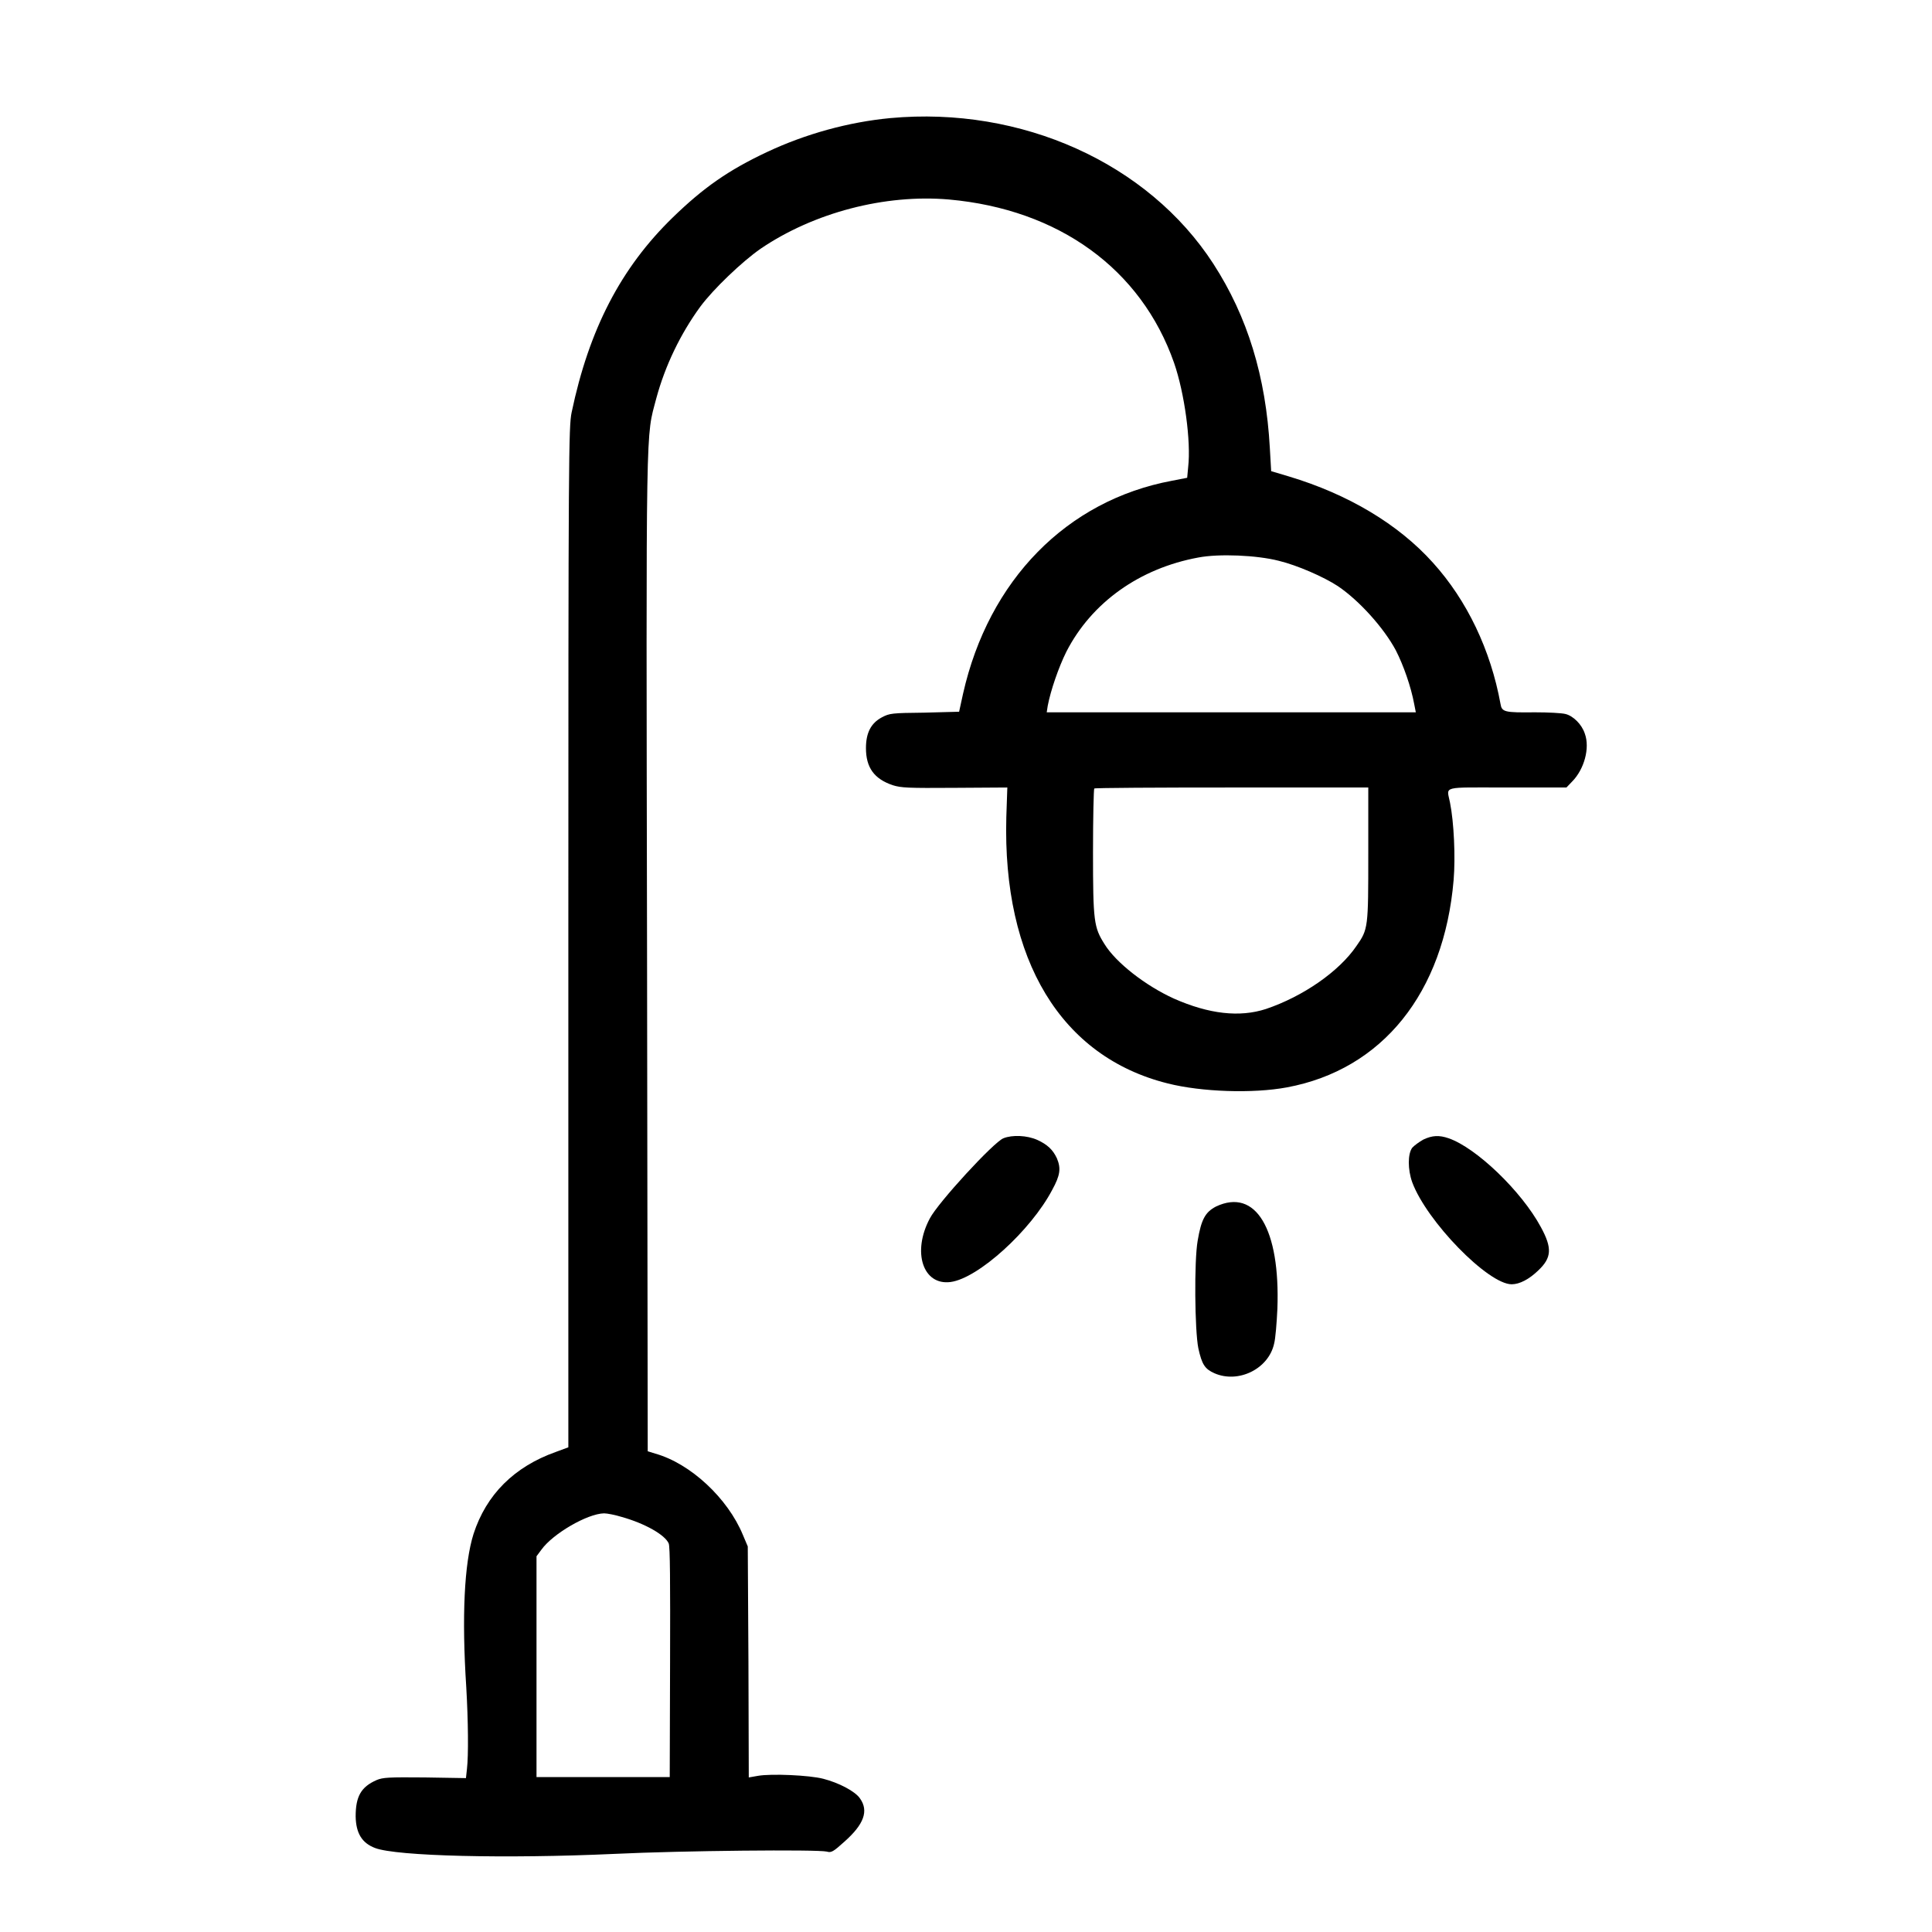 <?xml version="1.0" encoding="utf-8"?>
<svg height="24" version="1.1" viewBox="0 0 22 23" width="24" xmlns="http://www.w3.org/2000/svg" xmlns:xlink="http://www.w3.org/1999/xlink">
<g id="surface1">
<path d="M 10.098 1.406 C 9.602 1.453 9.09 1.594 8.633 1.809 C 8.168 2.027 7.871 2.238 7.512 2.586 C 6.891 3.188 6.512 3.922 6.305 4.91 C 6.27 5.082 6.266 5.402 6.266 11.164 L 6.266 17.23 L 6.117 17.285 C 5.621 17.461 5.289 17.793 5.137 18.262 C 5.027 18.613 4.996 19.242 5.051 20.09 C 5.074 20.488 5.078 20.898 5.059 21.059 L 5.047 21.168 L 4.559 21.16 C 4.125 21.156 4.059 21.16 3.984 21.191 C 3.797 21.273 3.734 21.387 3.734 21.625 C 3.738 21.824 3.809 21.941 3.965 22 C 4.219 22.098 5.527 22.129 6.816 22.07 C 7.625 22.031 9.234 22.016 9.344 22.043 C 9.395 22.059 9.422 22.043 9.551 21.926 C 9.785 21.719 9.844 21.559 9.738 21.41 C 9.68 21.324 9.484 21.223 9.301 21.176 C 9.137 21.133 8.68 21.113 8.523 21.141 L 8.414 21.16 L 8.41 19.785 L 8.402 18.41 L 8.344 18.273 C 8.164 17.836 7.719 17.422 7.301 17.305 L 7.211 17.277 L 7.203 11.336 C 7.191 4.855 7.188 5.223 7.312 4.746 C 7.418 4.352 7.602 3.973 7.836 3.652 C 7.992 3.441 8.336 3.113 8.555 2.961 C 9.188 2.531 10.035 2.309 10.797 2.375 C 12.105 2.492 13.086 3.203 13.477 4.32 C 13.602 4.68 13.68 5.258 13.645 5.559 L 13.633 5.688 L 13.453 5.723 C 12.199 5.957 11.27 6.906 10.965 8.258 L 10.918 8.473 L 10.504 8.484 C 10.113 8.488 10.09 8.492 10 8.539 C 9.867 8.609 9.809 8.727 9.809 8.906 C 9.809 9.137 9.906 9.273 10.129 9.348 C 10.23 9.379 10.305 9.383 10.867 9.379 L 11.492 9.375 L 11.48 9.727 C 11.434 11.43 12.133 12.582 13.402 12.898 C 13.805 13 14.418 13.02 14.82 12.945 C 15.957 12.734 16.691 11.82 16.805 10.477 C 16.828 10.203 16.809 9.789 16.762 9.555 C 16.723 9.352 16.645 9.375 17.445 9.375 L 18.148 9.375 L 18.215 9.305 C 18.359 9.16 18.43 8.906 18.367 8.734 C 18.332 8.625 18.23 8.523 18.137 8.5 C 18.09 8.488 17.93 8.48 17.773 8.48 C 17.41 8.484 17.379 8.477 17.363 8.379 C 17.246 7.738 16.965 7.148 16.559 6.699 C 16.145 6.238 15.547 5.883 14.844 5.672 L 14.633 5.609 L 14.617 5.332 C 14.57 4.484 14.352 3.77 13.945 3.141 C 13.168 1.941 11.66 1.262 10.098 1.406 Z M 14.723 6.676 C 14.945 6.73 15.258 6.867 15.426 6.977 C 15.68 7.148 15.973 7.473 16.117 7.742 C 16.207 7.918 16.297 8.172 16.336 8.383 L 16.355 8.48 L 11.961 8.48 L 11.973 8.402 C 12.008 8.219 12.102 7.945 12.195 7.758 C 12.496 7.172 13.066 6.766 13.766 6.637 C 14.012 6.59 14.461 6.609 14.723 6.676 Z M 15.789 10.164 C 15.789 11.043 15.789 11.062 15.648 11.262 C 15.441 11.566 15.012 11.863 14.57 12.012 C 14.258 12.113 13.895 12.074 13.473 11.887 C 13.137 11.734 12.785 11.461 12.648 11.238 C 12.523 11.039 12.512 10.973 12.512 10.145 C 12.512 9.734 12.52 9.395 12.527 9.387 C 12.535 9.379 13.273 9.375 14.168 9.375 L 15.789 9.375 Z M 6.902 18.059 C 7.18 18.137 7.418 18.273 7.461 18.375 C 7.477 18.414 7.48 18.824 7.477 19.793 L 7.473 21.156 L 5.887 21.156 L 5.887 18.527 L 5.945 18.449 C 6.082 18.258 6.492 18.02 6.691 18.016 C 6.73 18.016 6.824 18.035 6.902 18.059 Z M 6.902 18.059 " fill="currentColor" fill-opacity="1"/>
<path d="M 11.445 13.551 C 11.328 13.598 10.668 14.316 10.57 14.504 C 10.355 14.906 10.488 15.305 10.816 15.262 C 11.145 15.219 11.773 14.648 12.027 14.164 C 12.121 13.992 12.133 13.91 12.082 13.789 C 12.035 13.688 11.969 13.625 11.848 13.57 C 11.727 13.516 11.551 13.508 11.445 13.551 Z M 11.445 13.551 " fill="currentColor" fill-opacity="1"/>
<path d="M 16.445 13.566 C 16.395 13.594 16.336 13.637 16.312 13.664 C 16.258 13.738 16.258 13.922 16.312 14.074 C 16.484 14.539 17.215 15.289 17.496 15.289 C 17.59 15.289 17.703 15.23 17.812 15.125 C 17.973 14.973 17.98 14.859 17.844 14.609 C 17.613 14.18 17.074 13.664 16.746 13.551 C 16.633 13.512 16.551 13.516 16.445 13.566 Z M 16.445 13.566 " fill="currentColor" fill-opacity="1"/>
<path d="M 13.977 14.363 C 13.848 14.43 13.801 14.516 13.758 14.77 C 13.715 15.012 13.723 15.84 13.766 16.051 C 13.809 16.246 13.844 16.297 13.957 16.348 C 14.242 16.473 14.602 16.297 14.668 15.996 C 14.684 15.938 14.699 15.75 14.707 15.582 C 14.742 14.629 14.449 14.141 13.977 14.363 Z M 13.977 14.363 " fill="currentColor" fill-opacity="1"/>
</g>
</svg>